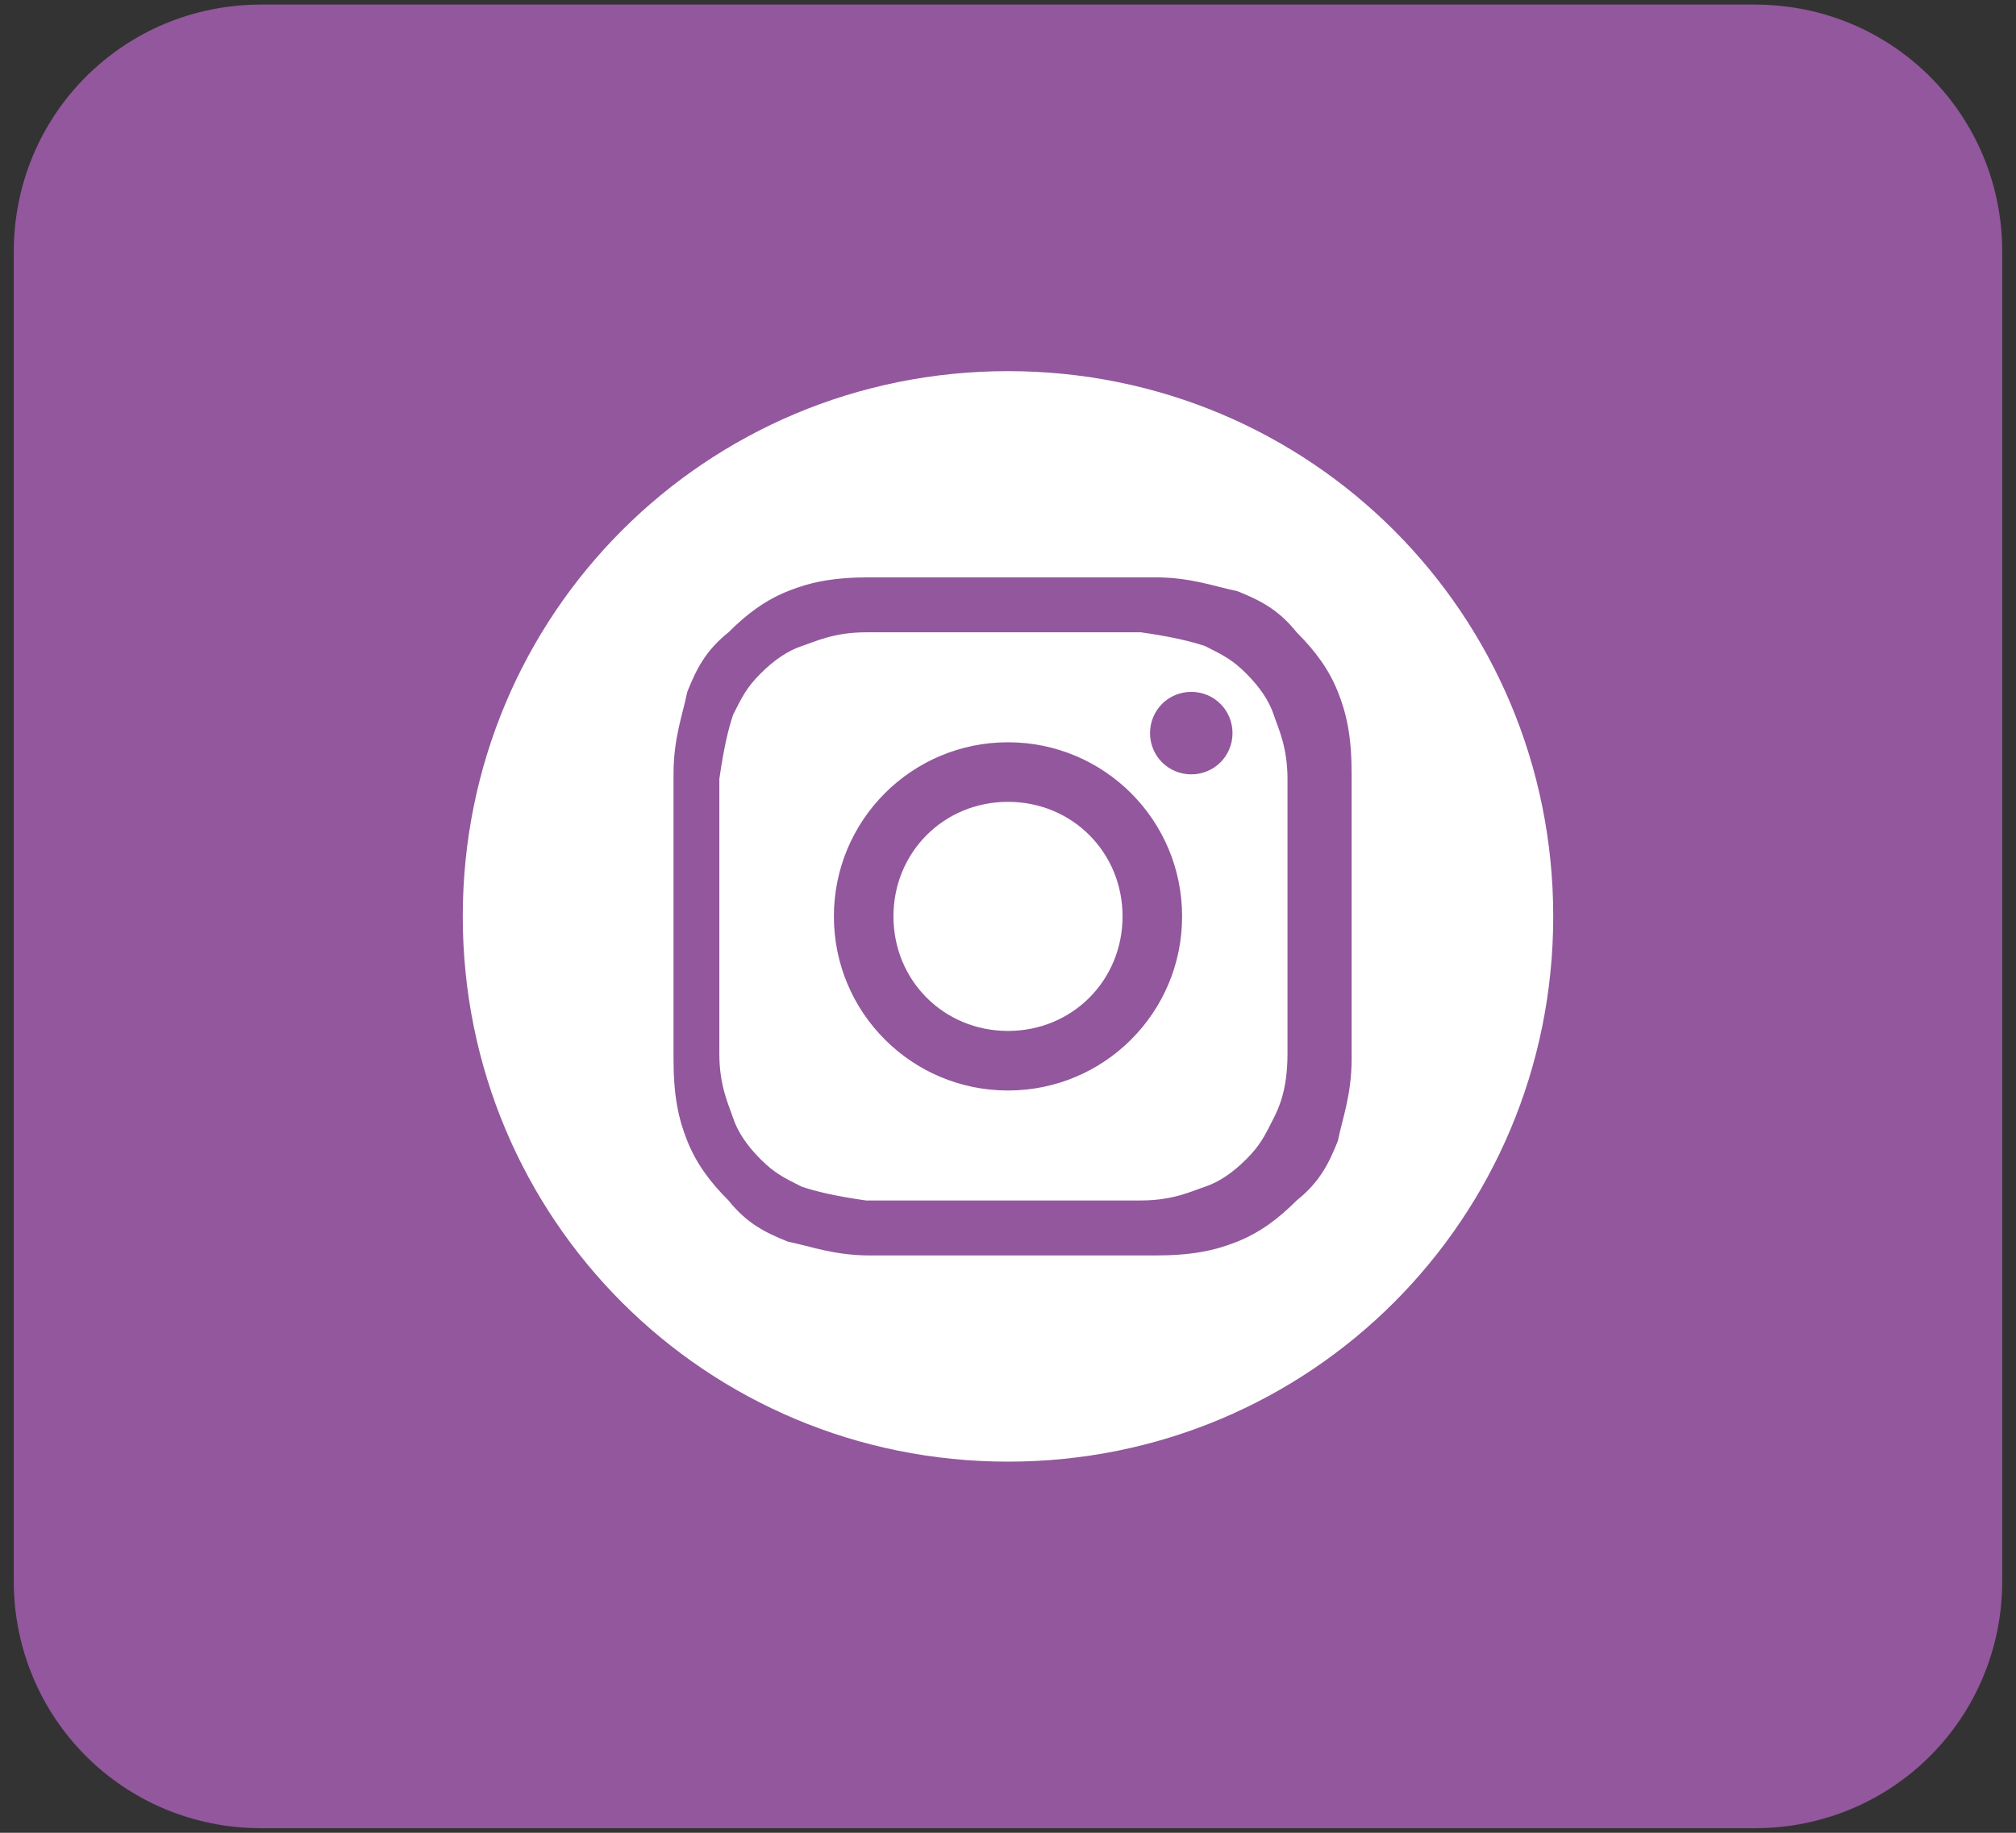 <?xml version="1.0" encoding="utf-8"?>
<!-- Generator: Adobe Illustrator 25.4.1, SVG Export Plug-In . SVG Version: 6.00 Build 0)  -->
<svg version="1.1" id="Capa_1" xmlns="http://www.w3.org/2000/svg" xmlns:xlink="http://www.w3.org/1999/xlink" x="0px" y="0px"
	 viewBox="0 0 44 40" style="enable-background:new 0 0 44 40;" xml:space="preserve">
<rect x="0" y="0" width="44" height="40" fill="#333333" stroke="none"/>
<style type="text/css">
	.st0{fill:#E22157;}
	.st1{fill:#92579D;}
	.st2{fill:#FFFFFF;}
</style>
<g>
	<path class="st0" d="M18.8,10c2.1,0,4.3,0,6.4,0c0.2,0,0.4,0,0.5,0c0.7,0.1,1.4,0.1,2,0.2c1.7,0.4,2.9,1.3,3.6,2.9
		c0.5,1,0.6,2.1,0.6,3.2c0,2.3,0,4.7,0,7c0,0.7-0.1,1.4-0.2,2.1c-0.5,2.3-1.9,3.7-4.2,4.2c-1,0.2-2,0.2-3,0.2c-1.7,0-3.5,0-5.2,0
		c-1,0-2,0-3-0.2c-2.3-0.5-3.8-2.1-4.2-4.4C12,24.5,12,23.6,12,22.6c0-1.8,0-3.5,0-5.3c0-0.9,0.1-1.9,0.2-2.8c0.2-1.4,0.9-2.5,2-3.4
		c1-0.7,2.1-1,3.3-1.1C17.9,10,18.4,10,18.8,10z M22,28.2L22,28.2c0.7,0,1.5,0,2.2,0c1,0,2,0,3-0.2c1.4-0.3,2.4-1.1,2.8-2.5
		c0.2-0.6,0.2-1.3,0.2-2c0-2,0-4,0-6.1c0-0.9,0-1.7-0.2-2.6c-0.2-1.5-1.1-2.4-2.6-2.8c-0.8-0.2-1.7-0.2-2.5-0.2c-1.7,0-3.3,0-5,0
		c-1,0-2,0-3,0.2c-1.5,0.3-2.5,1.1-2.9,2.6c-0.2,0.7-0.2,1.4-0.2,2.1c0,2.2,0,4.3,0,6.5c0,0.6,0.1,1.2,0.2,1.9
		c0.2,1,0.6,1.8,1.5,2.4c0.7,0.4,1.4,0.6,2.2,0.6C19.1,28.2,20.6,28.2,22,28.2z"/>
	<path class="st0" d="M22,14.9c2.8,0,5.1,2.3,5.2,5.1c0,2.8-2.3,5.2-5.2,5.1c-2.8,0-5.1-2.3-5.1-5.1S19.2,14.9,22,14.9z M22,23.3
		c1.8,0,3.3-1.5,3.3-3.3s-1.5-3.3-3.3-3.3c-1.9,0-3.3,1.5-3.3,3.3S20.2,23.3,22,23.3z"/>
	<path class="st0" d="M27.4,15.9c-0.7,0-1.2-0.5-1.2-1.2s0.5-1.2,1.2-1.2s1.2,0.5,1.2,1.2C28.6,15.3,28,15.9,27.4,15.9z"/>
	<path class="st1" d="M5.7,0.1c-3,0-5.4,2.4-5.4,5.4v29c0,3,2.4,5.4,5.4,5.4h32.6c3,0,5.4-2.4,5.4-5.4v-29c0-3-2.4-5.4-5.4-5.4H5.7z
		"/>
	<path class="st2" d="M24.5,20c0-1.4-1.1-2.5-2.5-2.5c-1.4,0-2.5,1.1-2.5,2.5c0,1.4,1.1,2.5,2.5,2.5C23.4,22.5,24.5,21.4,24.5,20
		 M26.9,16c0,0.5-0.4,0.9-0.9,0.9s-0.9-0.4-0.9-0.9c0-0.5,0.4-0.9,0.9-0.9S26.9,15.5,26.9,16 M25.8,20c0,2.1-1.7,3.8-3.8,3.8
		c-2.1,0-3.8-1.7-3.8-3.8c0-2.1,1.7-3.8,3.8-3.8C24.1,16.2,25.8,17.9,25.8,20 M28.1,23c0-0.8,0-1,0-3c0-2,0-2.2,0-3
		c0-0.7-0.2-1.1-0.3-1.4c-0.1-0.3-0.3-0.6-0.6-0.9c-0.3-0.3-0.5-0.4-0.9-0.6c-0.3-0.1-0.7-0.2-1.4-0.3c-0.8,0-1,0-3,0s-2.2,0-3,0
		c-0.7,0-1.1,0.2-1.4,0.3c-0.3,0.1-0.6,0.3-0.9,0.6c-0.3,0.3-0.4,0.5-0.6,0.9c-0.1,0.3-0.2,0.7-0.3,1.4c0,0.8,0,1,0,3c0,2,0,2.2,0,3
		c0,0.7,0.2,1.1,0.3,1.4c0.1,0.3,0.3,0.6,0.6,0.9c0.3,0.3,0.5,0.4,0.9,0.6c0.3,0.1,0.7,0.2,1.4,0.3c0.8,0,1,0,3,0s2.2,0,3,0
		c0.7,0,1.1-0.2,1.4-0.3c0.3-0.1,0.6-0.3,0.9-0.6c0.3-0.3,0.4-0.5,0.6-0.9C27.9,24.2,28.1,23.8,28.1,23 M29.5,20c0,2,0,2.3,0,3.1
		c0,0.8-0.2,1.3-0.3,1.8c-0.2,0.5-0.4,0.9-0.9,1.3c-0.4,0.4-0.8,0.7-1.3,0.9c-0.5,0.2-1,0.3-1.8,0.3c-0.8,0-1.1,0-3.1,0
		c-2,0-2.3,0-3.1,0c-0.8,0-1.3-0.2-1.8-0.3c-0.5-0.2-0.9-0.4-1.3-0.9c-0.4-0.4-0.7-0.8-0.9-1.3c-0.2-0.5-0.3-1-0.3-1.8
		c0-0.8,0-1.1,0-3.1c0-2,0-2.3,0-3.1c0-0.8,0.2-1.3,0.3-1.8c0.2-0.5,0.4-0.9,0.9-1.3c0.4-0.4,0.8-0.7,1.3-0.9c0.5-0.2,1-0.3,1.8-0.3
		c0.8,0,1.1,0,3.1,0c2,0,2.3,0,3.1,0c0.8,0,1.3,0.2,1.8,0.3c0.5,0.2,0.9,0.4,1.3,0.9c0.4,0.4,0.7,0.8,0.9,1.3c0.2,0.5,0.3,1,0.3,1.8
		C29.5,17.7,29.5,18,29.5,20 M33.9,20c0-6.6-5.3-11.9-11.9-11.9c-6.6,0-11.9,5.3-11.9,11.9c0,6.6,5.3,11.9,11.9,11.9
		C28.6,31.9,33.9,26.6,33.9,20"/>
</g>
</svg>
